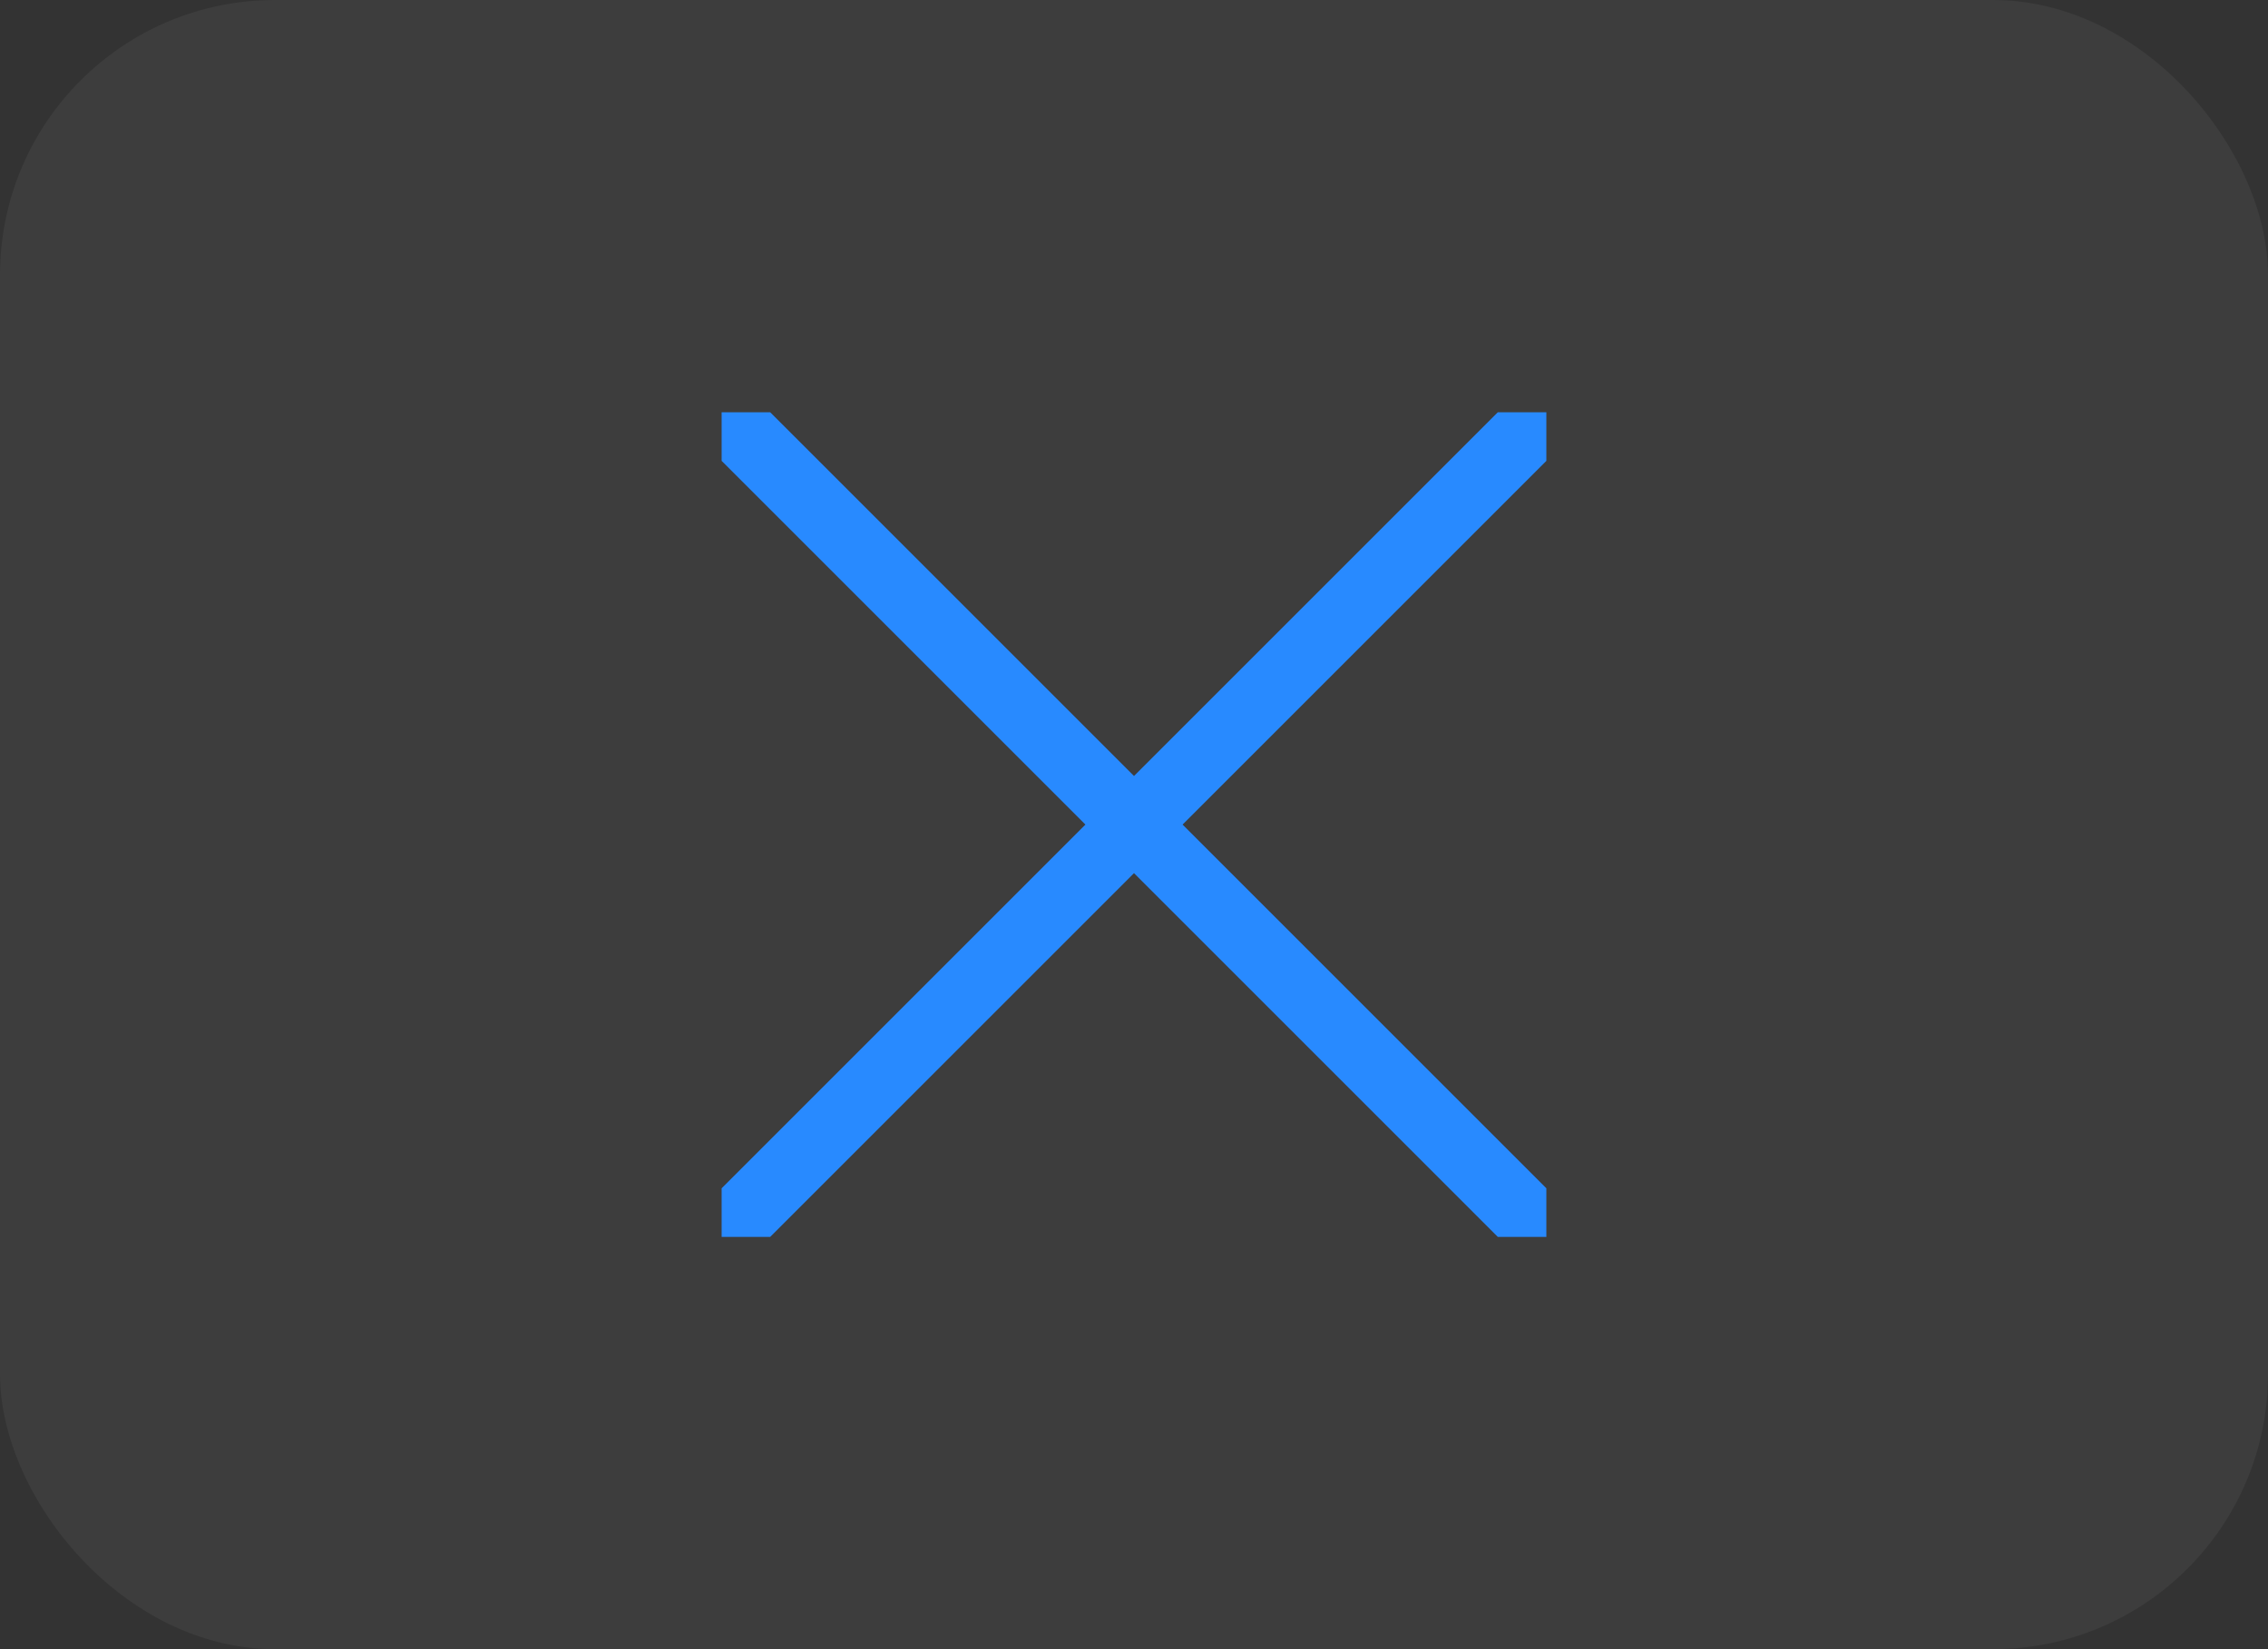 <svg width="66" height="48" viewBox="0 0 66 48" fill="none" xmlns="http://www.w3.org/2000/svg">
<rect x="0" y="0" width="66" height="48" fill="#333333" stroke="none"/>
<g clip-path="url(#clip0_1_5123)">
<path d="M21 12L45 36M45 12L21 36" stroke="#1D84FF" stroke-width="2" stroke-linecap="round" stroke-linejoin="round"/>
</g>
<rect width="66" height="48" rx="8" fill="white" fill-opacity="0.05"/>
<defs>
<clipPath id="clip0_1_5123">
<rect width="24" height="24" fill="white" transform="translate(21 12)"/>
</clipPath>
</defs>
</svg>
